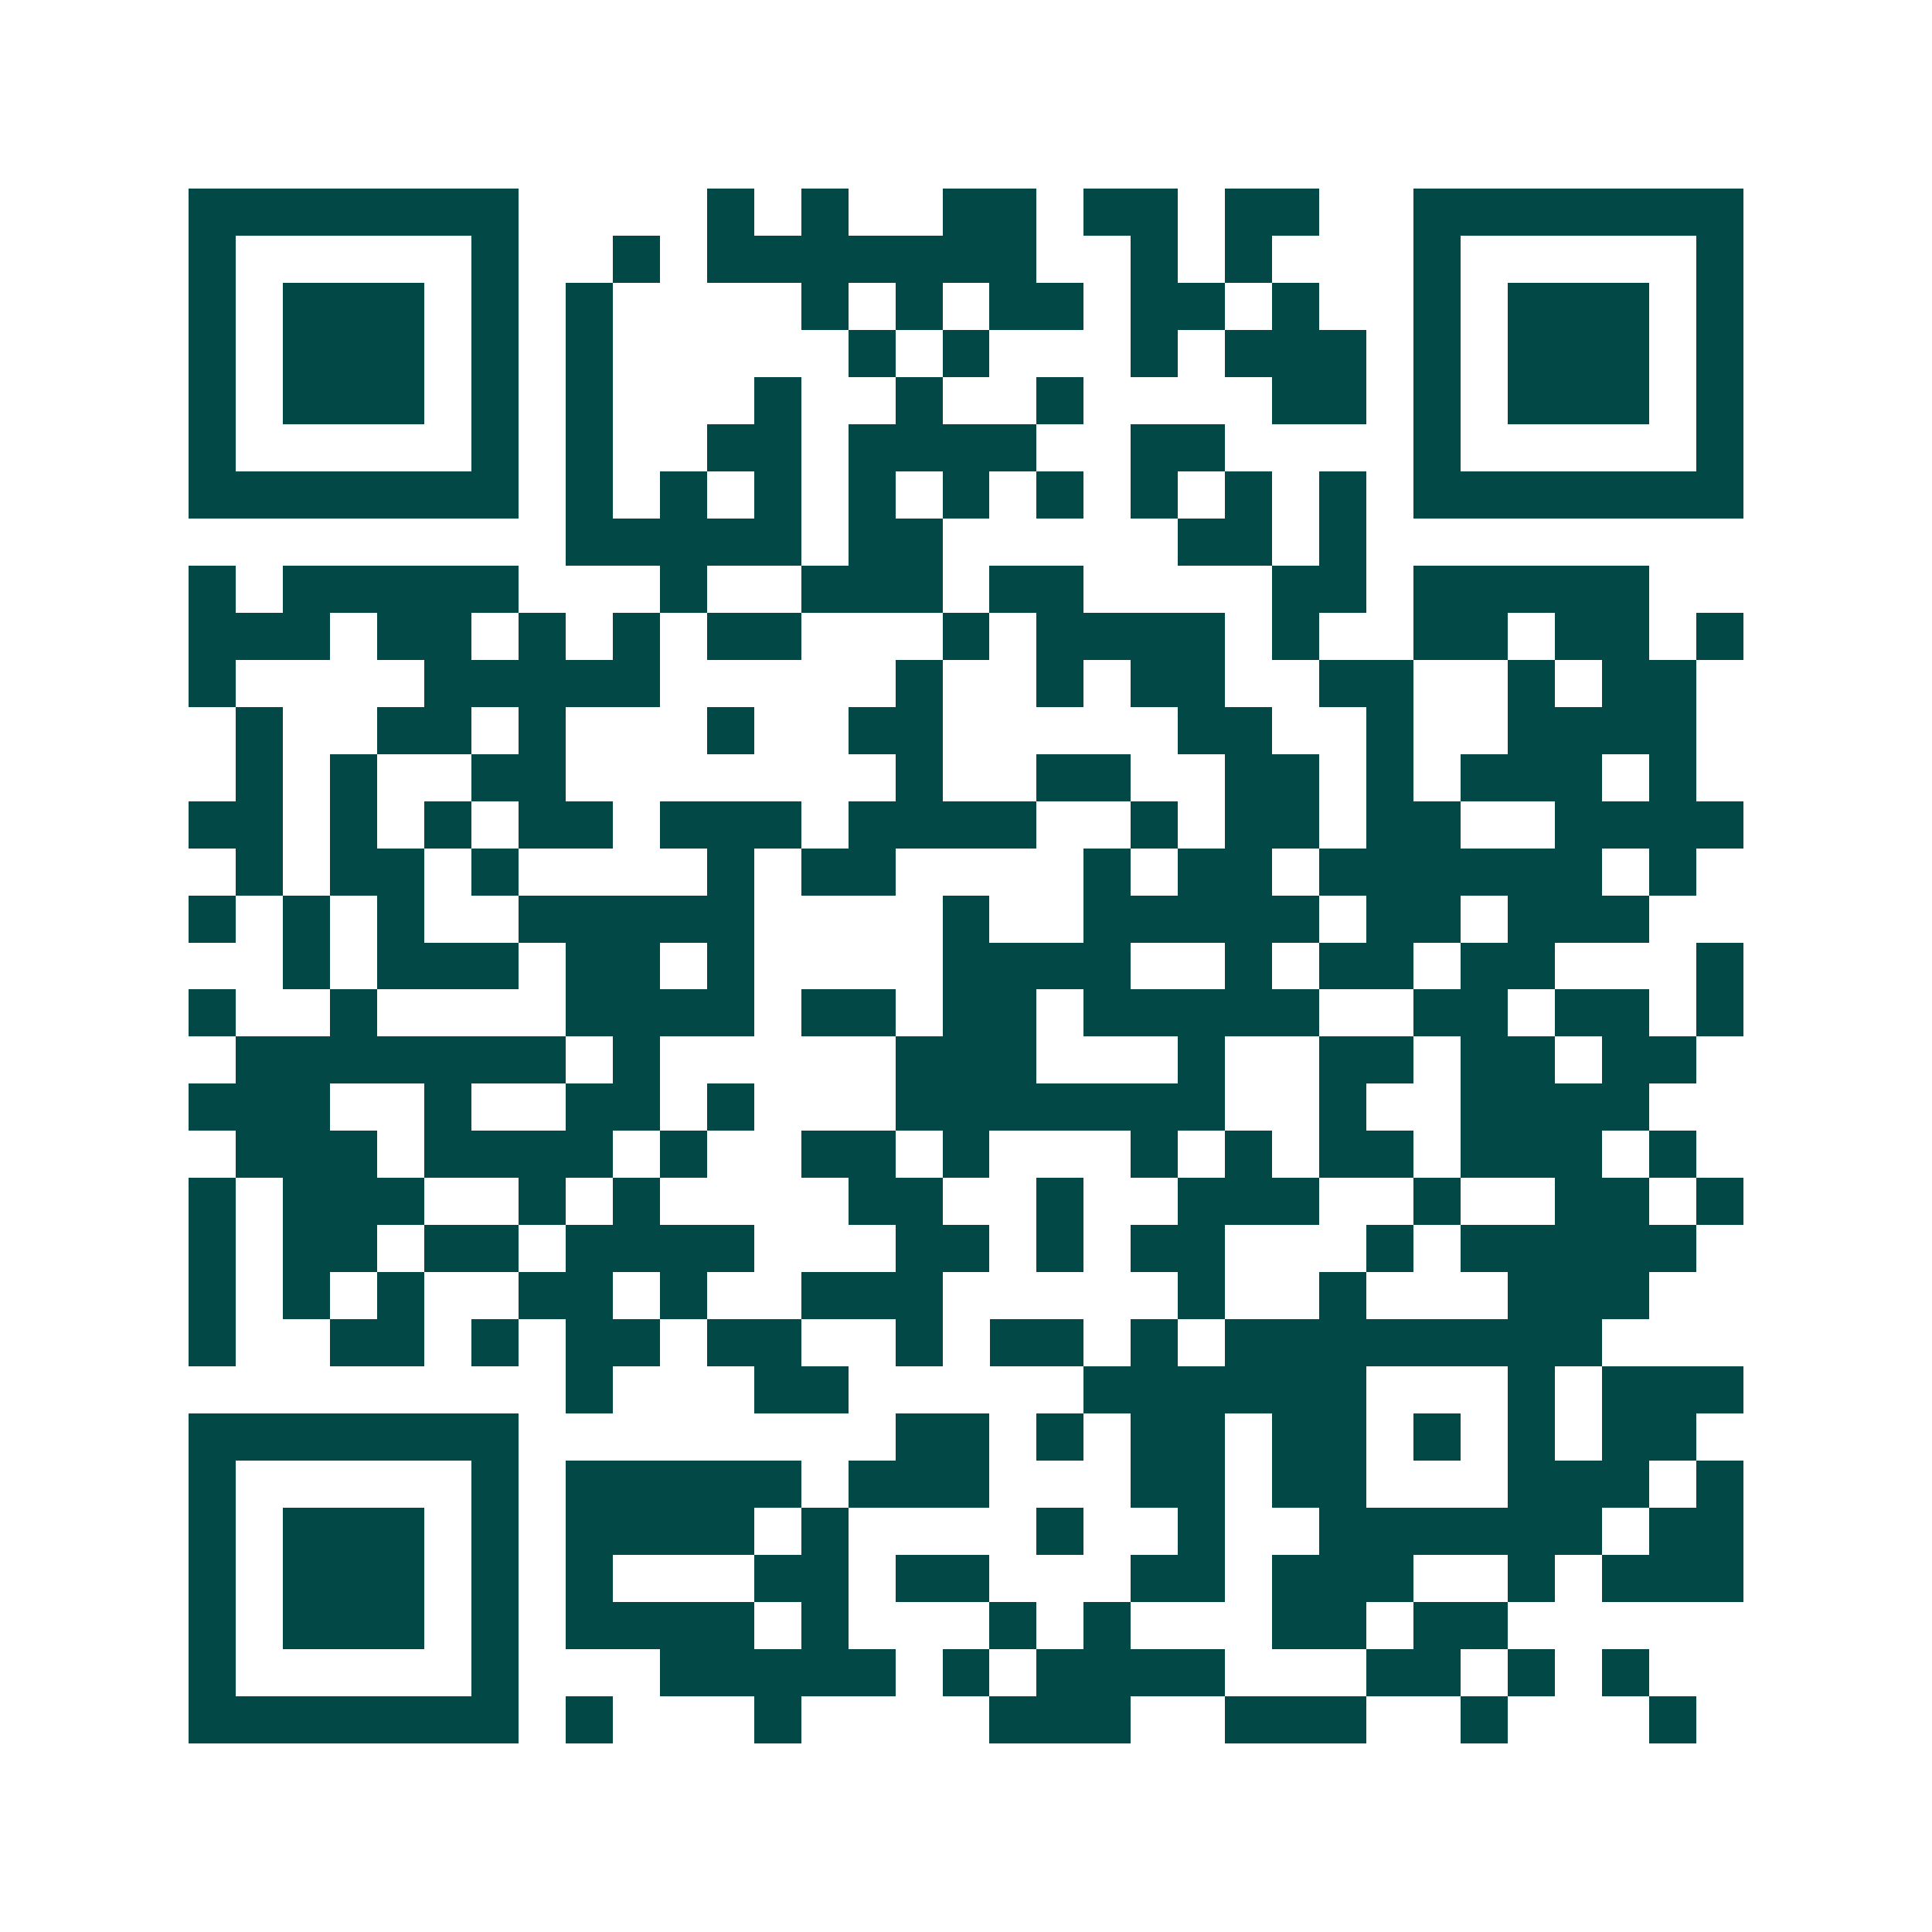 <svg xmlns="http://www.w3.org/2000/svg" width="200" height="200" viewBox="0 0 41 41" shape-rendering="crispEdges"><path fill="#ffffff" d="M0 0h41v41H0z"/><path stroke="#014847" d="M4 4.5h7m4 0h1m1 0h1m2 0h2m1 0h2m1 0h2m2 0h7M4 5.5h1m5 0h1m2 0h1m1 0h7m2 0h1m1 0h1m3 0h1m5 0h1M4 6.5h1m1 0h3m1 0h1m1 0h1m4 0h1m1 0h1m1 0h2m1 0h2m1 0h1m2 0h1m1 0h3m1 0h1M4 7.5h1m1 0h3m1 0h1m1 0h1m5 0h1m1 0h1m3 0h1m1 0h3m1 0h1m1 0h3m1 0h1M4 8.5h1m1 0h3m1 0h1m1 0h1m3 0h1m2 0h1m2 0h1m4 0h2m1 0h1m1 0h3m1 0h1M4 9.5h1m5 0h1m1 0h1m2 0h2m1 0h4m2 0h2m4 0h1m5 0h1M4 10.5h7m1 0h1m1 0h1m1 0h1m1 0h1m1 0h1m1 0h1m1 0h1m1 0h1m1 0h1m1 0h7M12 11.5h5m1 0h2m5 0h2m1 0h1M4 12.5h1m1 0h5m3 0h1m2 0h3m1 0h2m4 0h2m1 0h5M4 13.5h3m1 0h2m1 0h1m1 0h1m1 0h2m3 0h1m1 0h4m1 0h1m2 0h2m1 0h2m1 0h1M4 14.5h1m4 0h5m5 0h1m2 0h1m1 0h2m2 0h2m2 0h1m1 0h2M5 15.5h1m2 0h2m1 0h1m3 0h1m2 0h2m5 0h2m2 0h1m2 0h4M5 16.5h1m1 0h1m2 0h2m7 0h1m2 0h2m2 0h2m1 0h1m1 0h3m1 0h1M4 17.5h2m1 0h1m1 0h1m1 0h2m1 0h3m1 0h4m2 0h1m1 0h2m1 0h2m2 0h4M5 18.5h1m1 0h2m1 0h1m4 0h1m1 0h2m4 0h1m1 0h2m1 0h6m1 0h1M4 19.5h1m1 0h1m1 0h1m2 0h5m4 0h1m2 0h5m1 0h2m1 0h3M6 20.5h1m1 0h3m1 0h2m1 0h1m4 0h4m2 0h1m1 0h2m1 0h2m3 0h1M4 21.5h1m2 0h1m4 0h4m1 0h2m1 0h2m1 0h5m2 0h2m1 0h2m1 0h1M5 22.5h7m1 0h1m5 0h3m3 0h1m2 0h2m1 0h2m1 0h2M4 23.5h3m2 0h1m2 0h2m1 0h1m3 0h7m2 0h1m2 0h4M5 24.5h3m1 0h4m1 0h1m2 0h2m1 0h1m3 0h1m1 0h1m1 0h2m1 0h3m1 0h1M4 25.5h1m1 0h3m2 0h1m1 0h1m4 0h2m2 0h1m2 0h3m2 0h1m2 0h2m1 0h1M4 26.5h1m1 0h2m1 0h2m1 0h4m3 0h2m1 0h1m1 0h2m3 0h1m1 0h5M4 27.5h1m1 0h1m1 0h1m2 0h2m1 0h1m2 0h3m5 0h1m2 0h1m3 0h3M4 28.5h1m2 0h2m1 0h1m1 0h2m1 0h2m2 0h1m1 0h2m1 0h1m1 0h8M12 29.5h1m3 0h2m5 0h6m3 0h1m1 0h3M4 30.5h7m8 0h2m1 0h1m1 0h2m1 0h2m1 0h1m1 0h1m1 0h2M4 31.5h1m5 0h1m1 0h5m1 0h3m3 0h2m1 0h2m3 0h3m1 0h1M4 32.5h1m1 0h3m1 0h1m1 0h4m1 0h1m4 0h1m2 0h1m2 0h6m1 0h2M4 33.5h1m1 0h3m1 0h1m1 0h1m3 0h2m1 0h2m3 0h2m1 0h3m2 0h1m1 0h3M4 34.5h1m1 0h3m1 0h1m1 0h4m1 0h1m3 0h1m1 0h1m3 0h2m1 0h2M4 35.5h1m5 0h1m3 0h5m1 0h1m1 0h4m3 0h2m1 0h1m1 0h1M4 36.5h7m1 0h1m3 0h1m4 0h3m2 0h3m2 0h1m3 0h1"/></svg>
